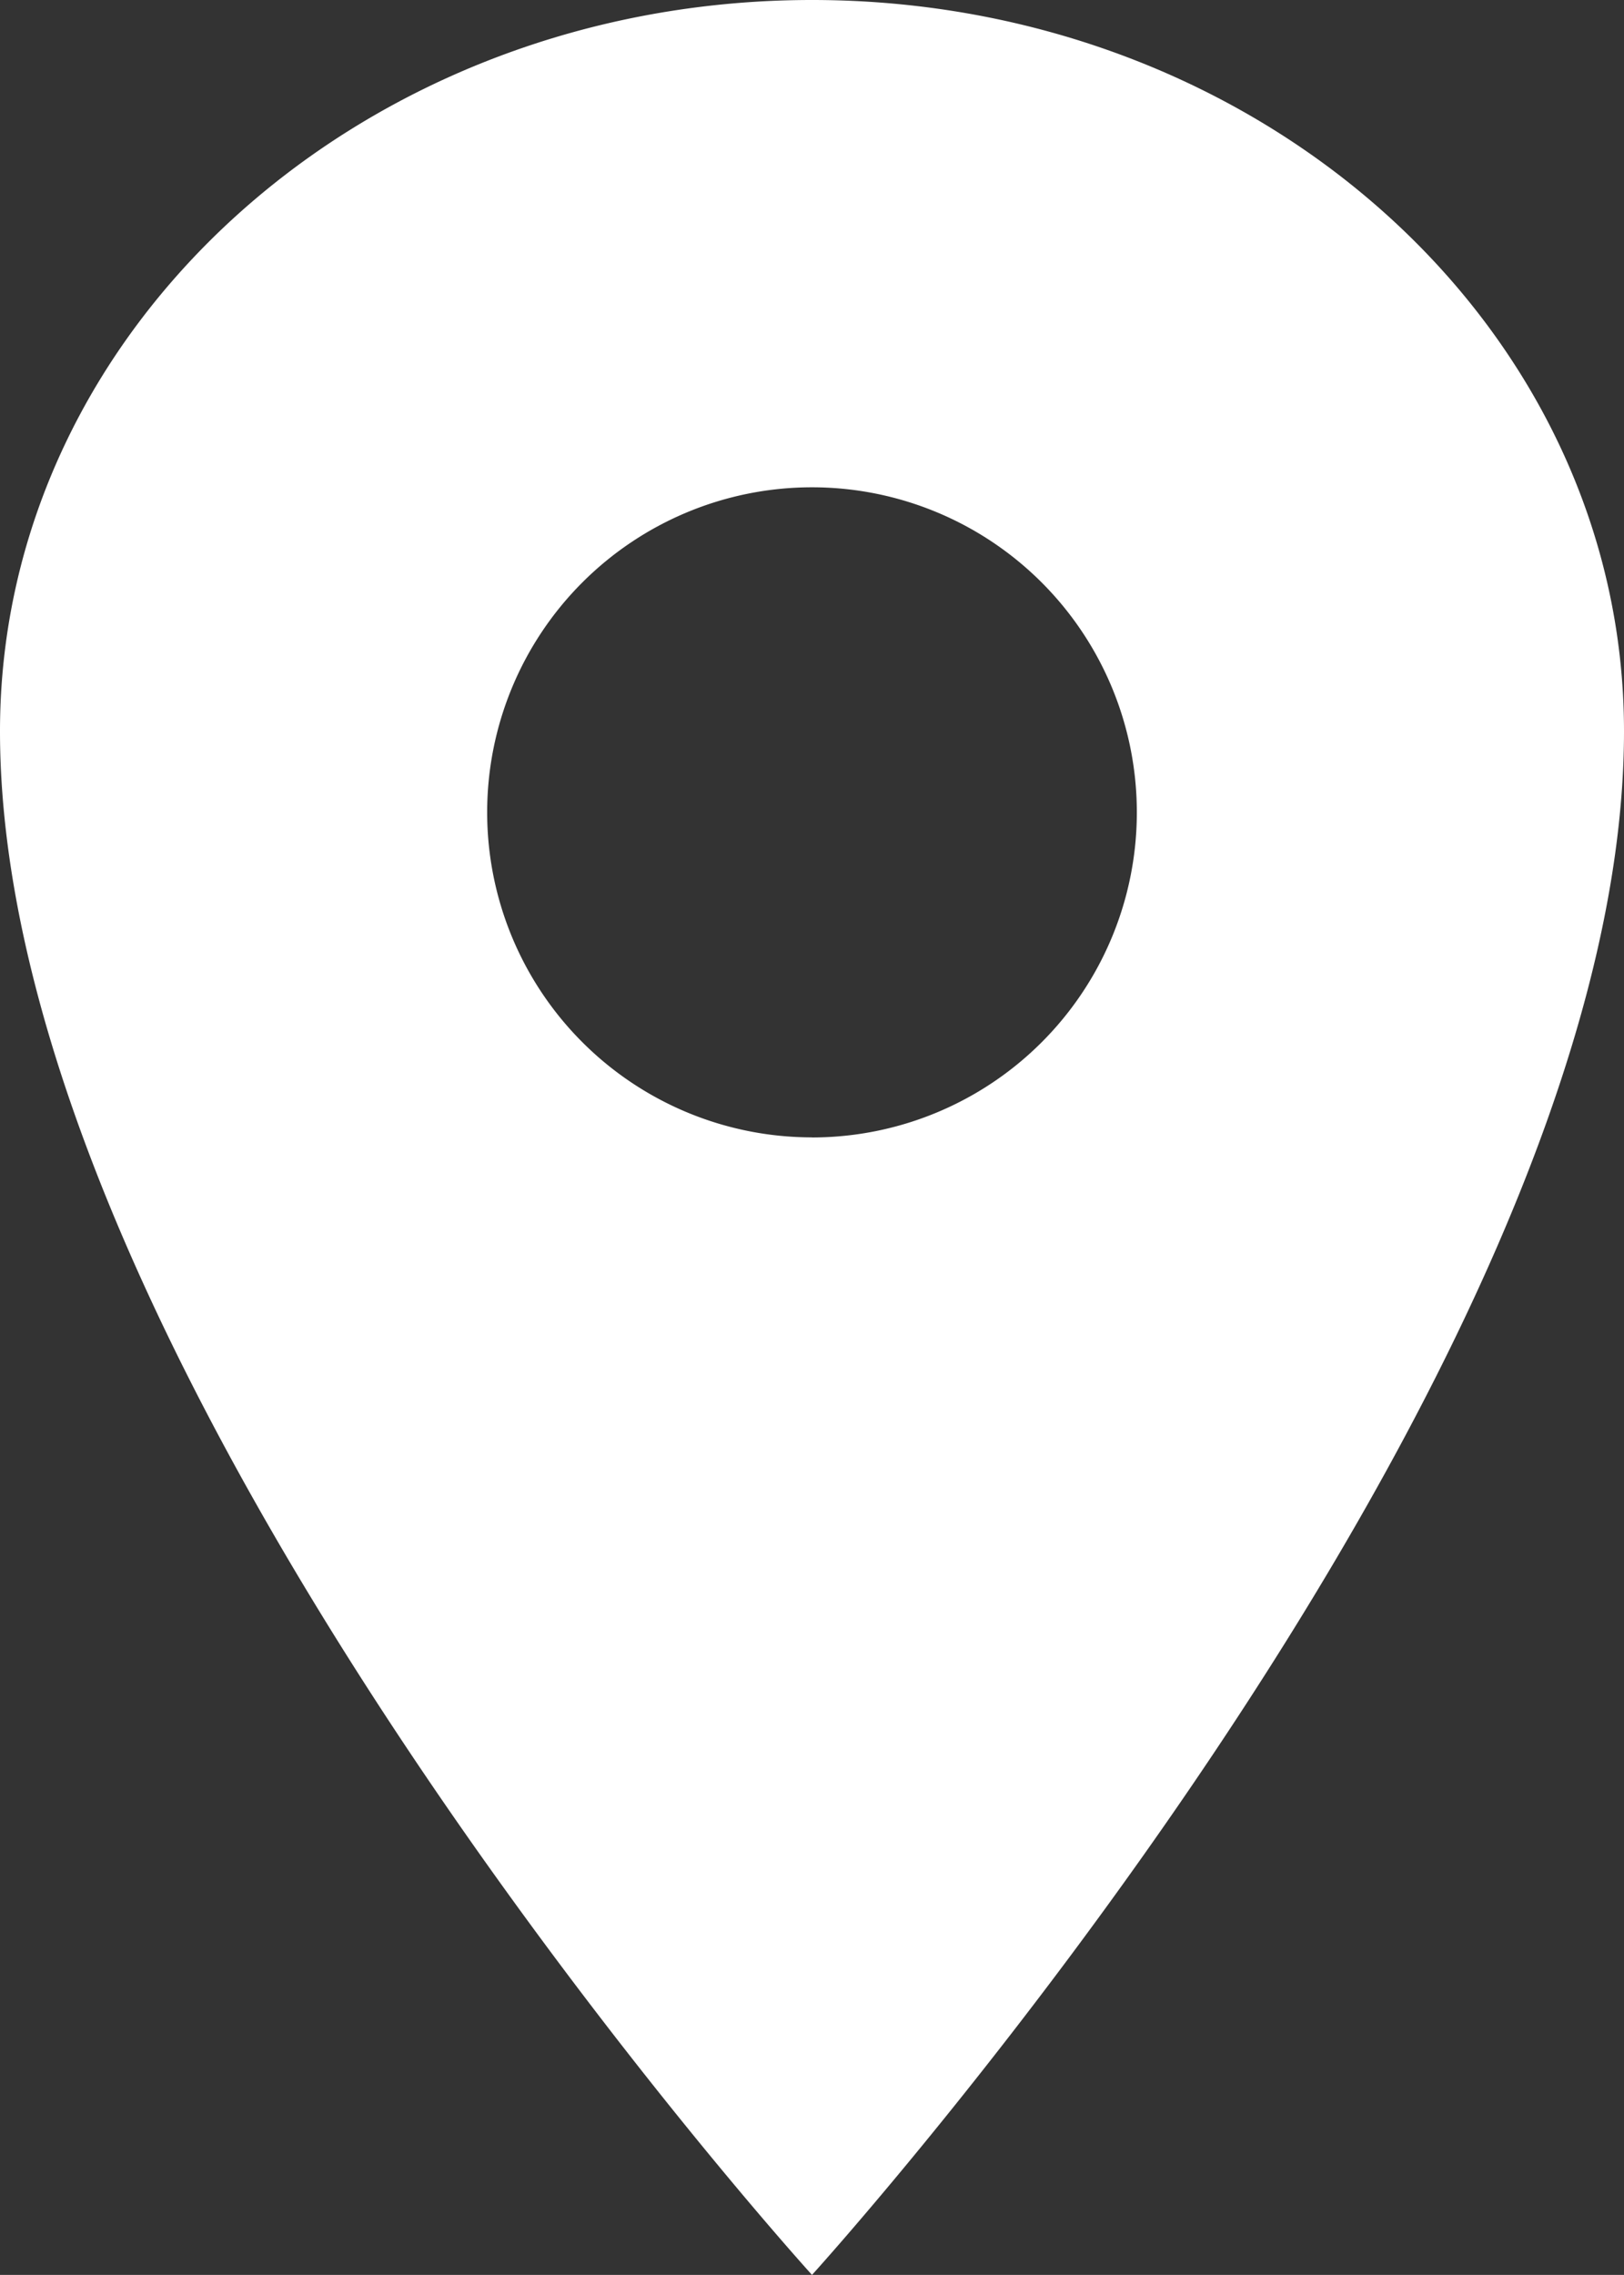 <svg xmlns="http://www.w3.org/2000/svg" width="19.288" height="27.002" viewBox="0 0 19.288 27.002"><rect x="0" y="0" width="19.288" height="27.002" fill="#333333" stroke="none"/><path d="M16.394,2.25c-5.324,0-9.644,3.888-9.644,8.679,0,7.715,9.644,18.323,9.644,18.323s9.644-10.608,9.644-18.323C26.038,6.138,21.718,2.25,16.394,2.25Zm0,13.5a3.858,3.858,0,1,1,3.858-3.858A3.858,3.858,0,0,1,16.394,15.751Z" transform="translate(-6.75 -2.25)" fill="#fff"/></svg>